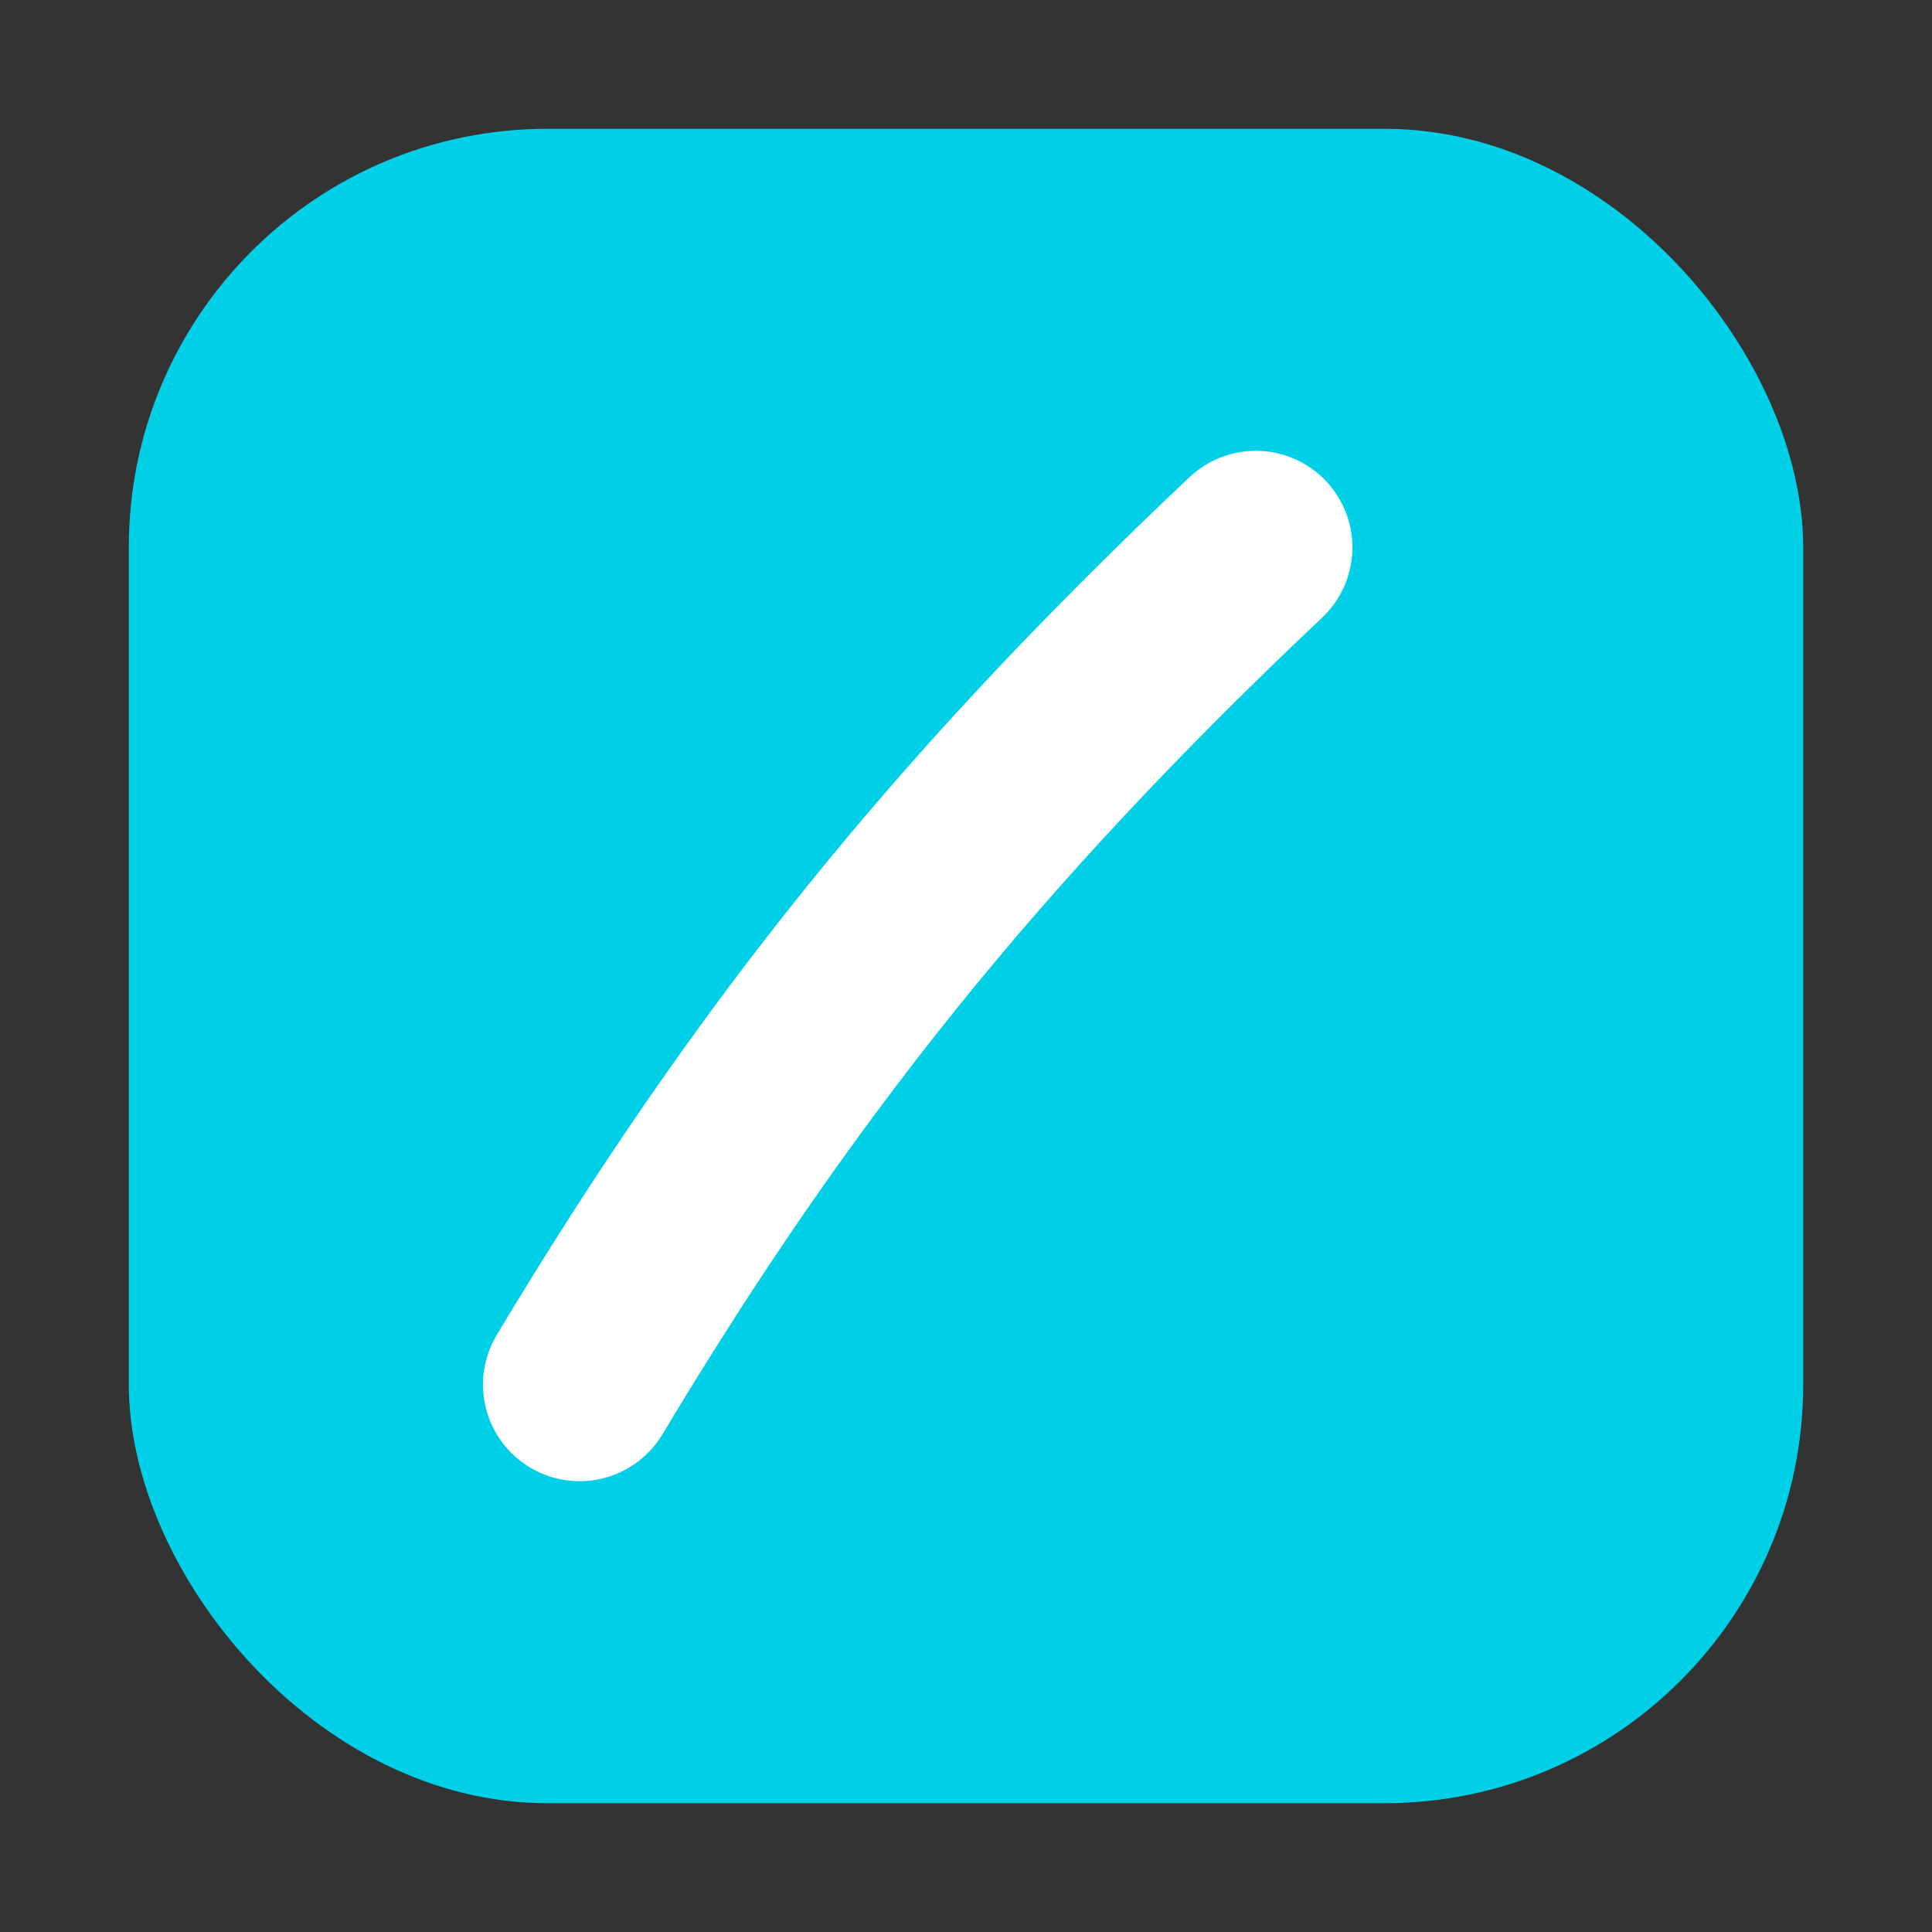 <svg xmlns="http://www.w3.org/2000/svg" viewBox="0 0 120 120" role="img" aria-label="AirContrl icon">
  <rect x="0" y="0" width="120" height="120" fill="#333333" stroke="none"/>
  <rect x="8" y="8" width="104" height="104" rx="26" fill="#00CFE8"/>
  <path d="M36 86c12-20 24-35 42-52" fill="none" stroke="#ffffff" stroke-width="12" stroke-linecap="round" stroke-linejoin="round"/>
</svg>
